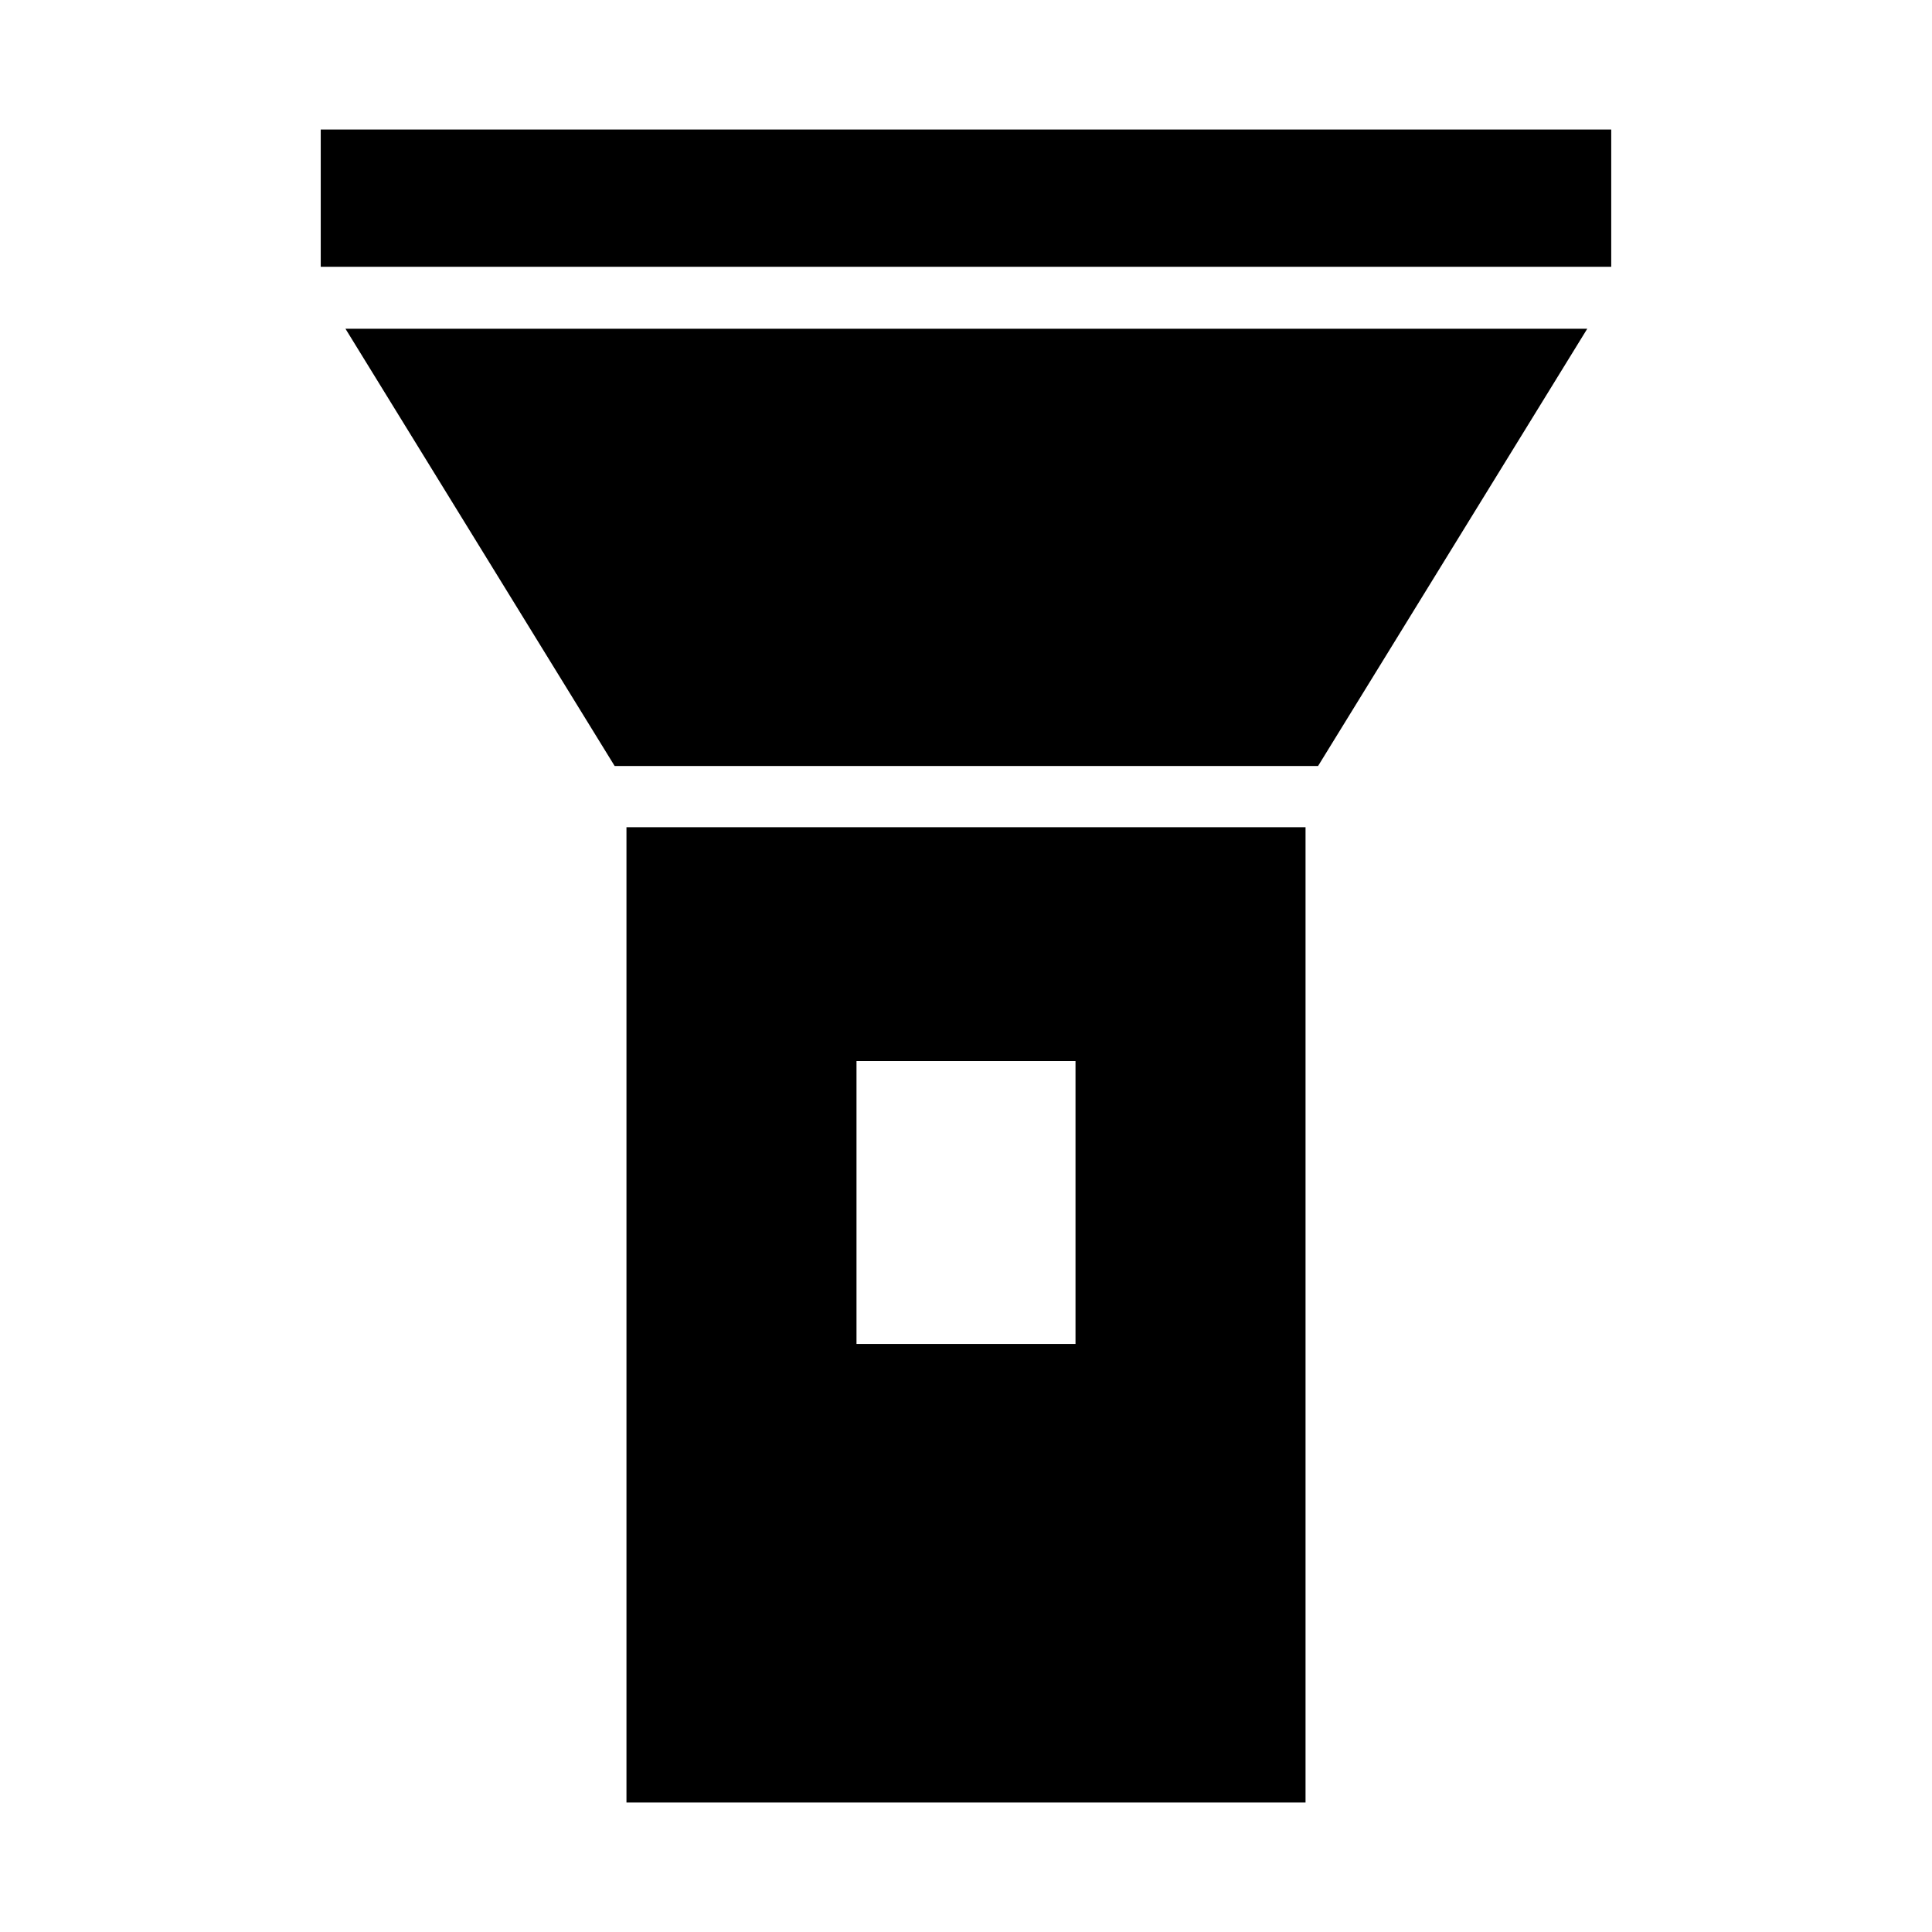<?xml version="1.0" encoding="UTF-8"?>
<!-- Uploaded to: SVG Repo, www.svgrepo.com, Generator: SVG Repo Mixer Tools -->
<svg fill="#000000" width="800px" height="800px" version="1.1" viewBox="144 144 512 512" xmlns="http://www.w3.org/2000/svg">
 <g>
  <path d="m493.3 347h-186.41l-71.34-115.88h329.09z"/>
  <path d="m229 214.7v-36.375h341.99v36.375z"/>
  <path d="m310.02 363.22v258.46h179.96v-258.46zm119 136.94h-58.039v-74.969h58.039z"/>
 </g>
</svg>